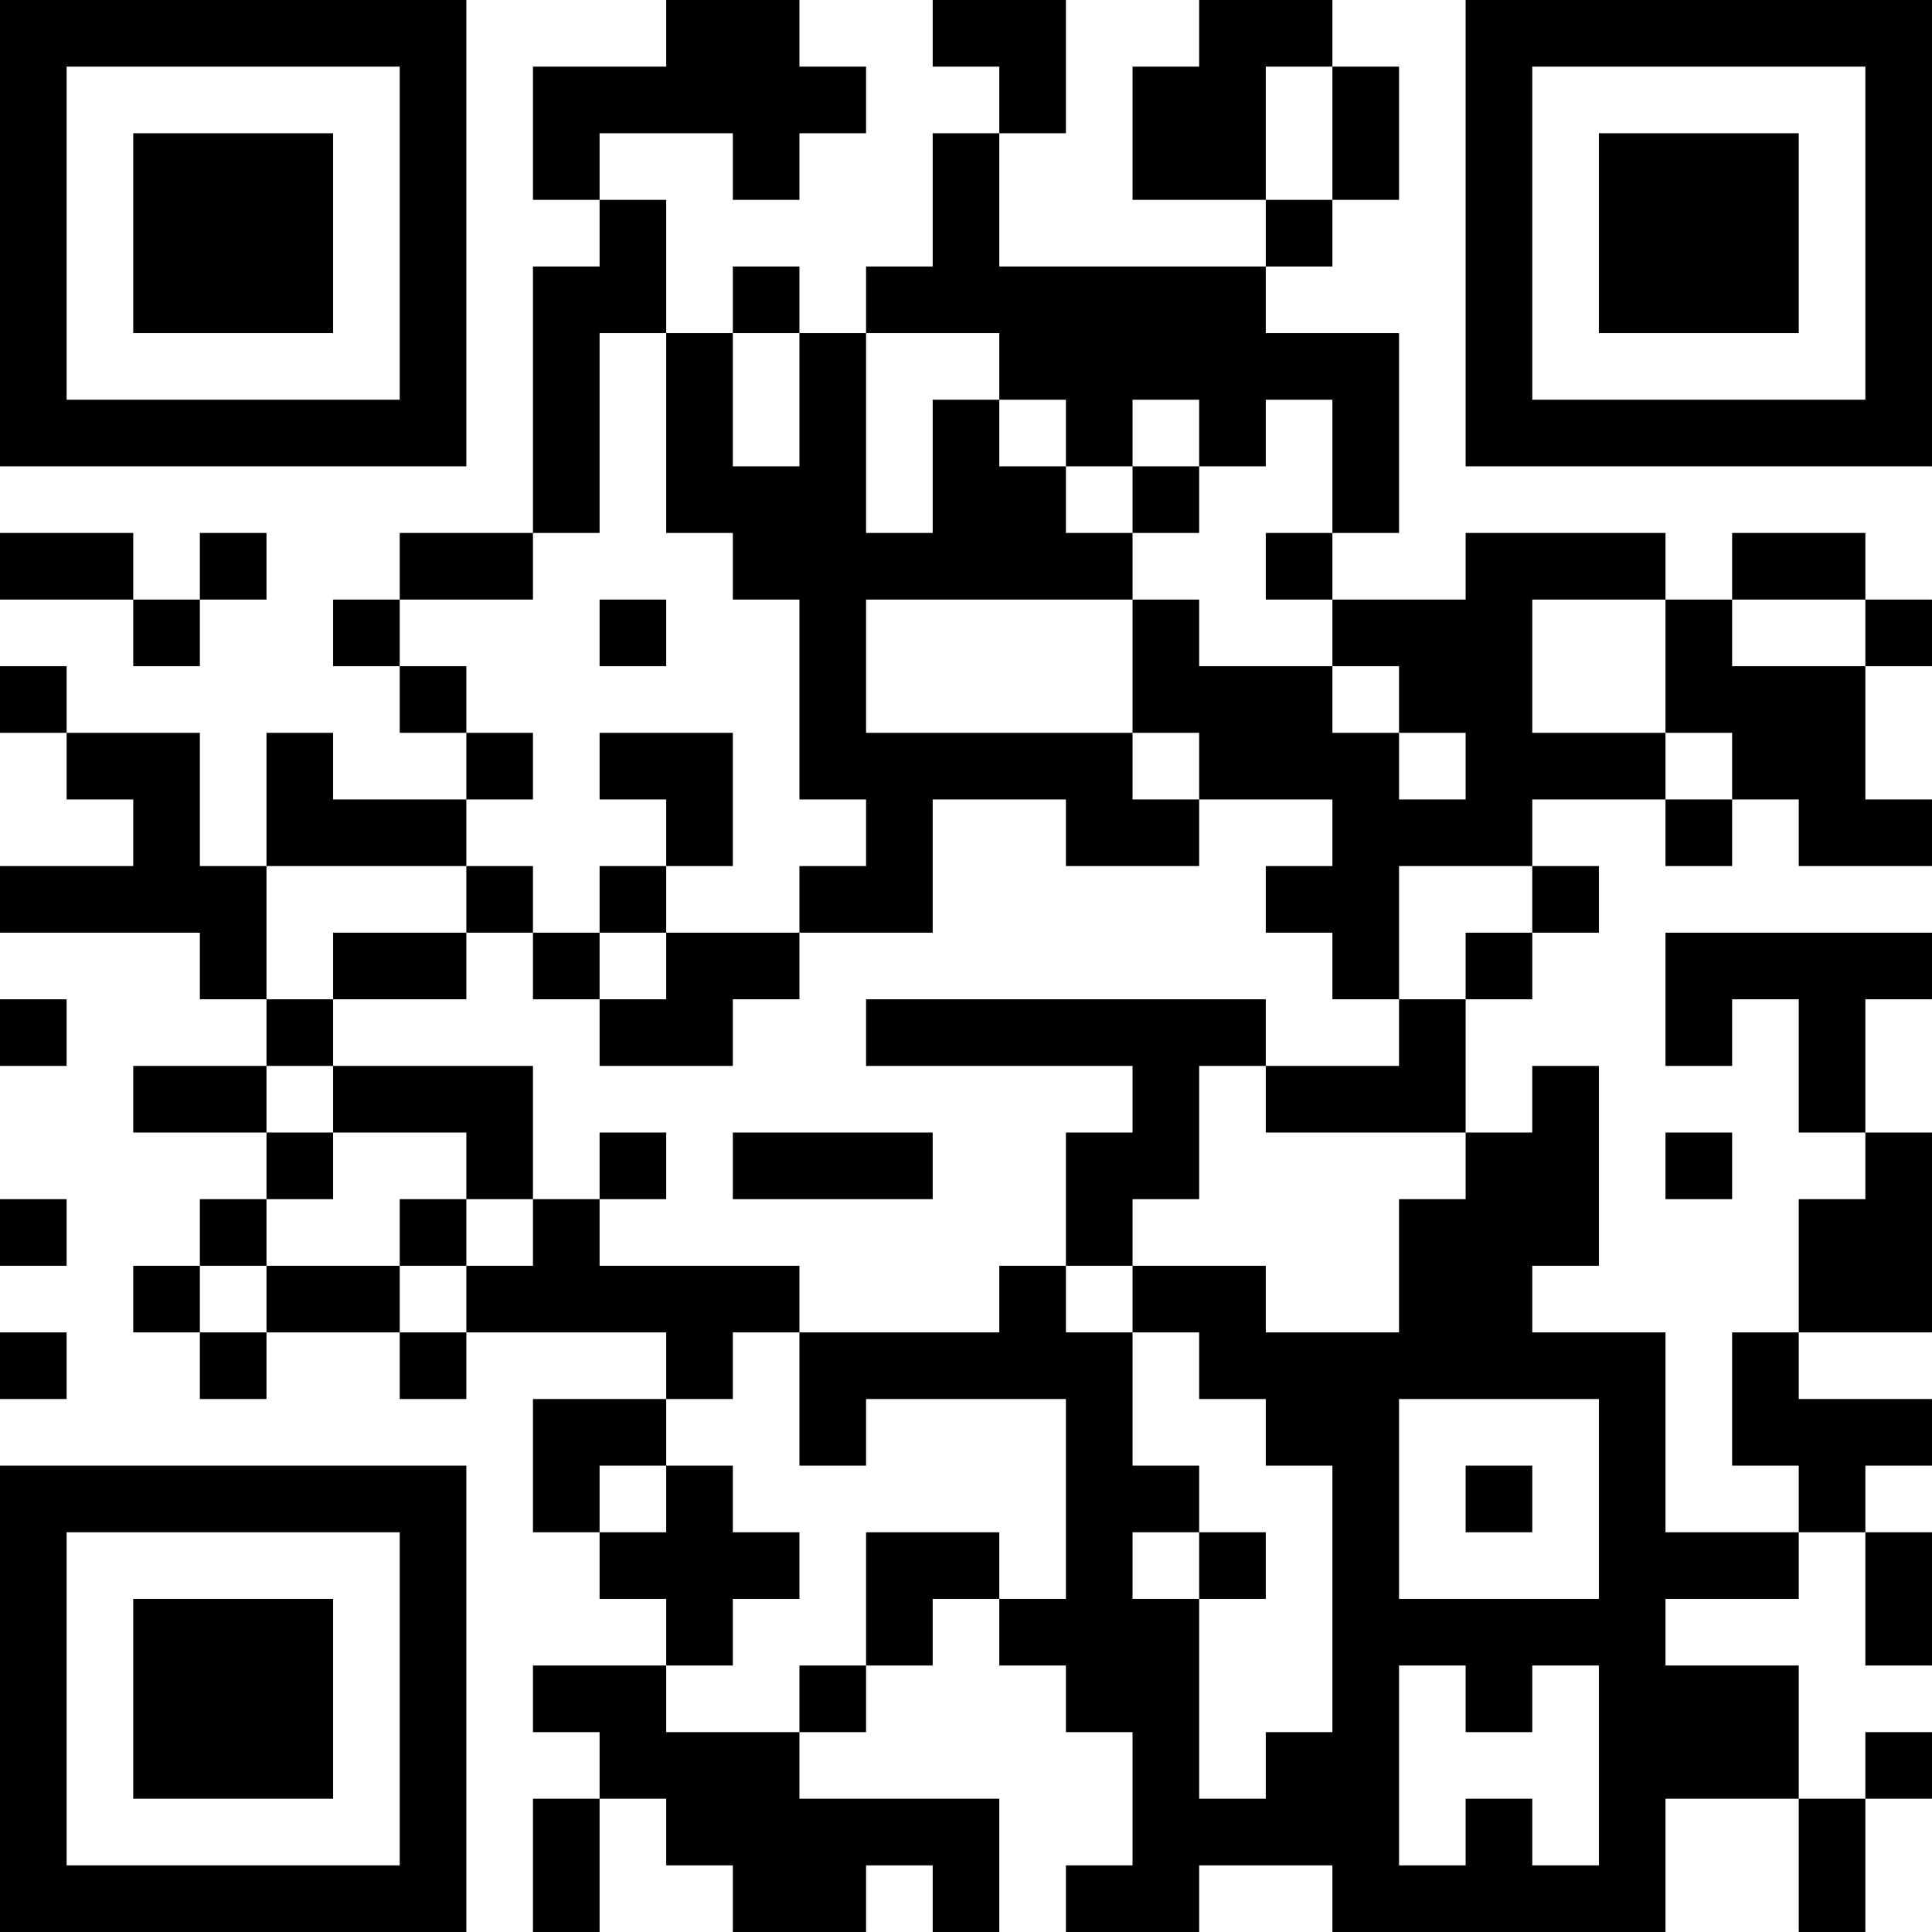 <?xml version="1.0" encoding="UTF-8"?>
<svg xmlns="http://www.w3.org/2000/svg" version="1.1" width="400" height="400" viewBox="0 0 400 400"><rect x="0" y="0" width="400" height="400" fill="#ffffff"/><g transform="scale(13.793)"><g transform="translate(0,0)"><path fill-rule="evenodd" d="M10 0L10 1L8 1L8 3L9 3L9 4L8 4L8 8L6 8L6 9L5 9L5 10L6 10L6 11L7 11L7 12L5 12L5 11L4 11L4 13L3 13L3 11L1 11L1 10L0 10L0 11L1 11L1 12L2 12L2 13L0 13L0 14L3 14L3 15L4 15L4 16L2 16L2 17L4 17L4 18L3 18L3 19L2 19L2 20L3 20L3 21L4 21L4 20L6 20L6 21L7 21L7 20L10 20L10 21L8 21L8 23L9 23L9 24L10 24L10 25L8 25L8 26L9 26L9 27L8 27L8 29L9 29L9 27L10 27L10 28L11 28L11 29L13 29L13 28L14 28L14 29L15 29L15 27L12 27L12 26L13 26L13 25L14 25L14 24L15 24L15 25L16 25L16 26L17 26L17 28L16 28L16 29L18 29L18 28L20 28L20 29L25 29L25 27L27 27L27 29L28 29L28 27L29 27L29 26L28 26L28 27L27 27L27 25L25 25L25 24L27 24L27 23L28 23L28 25L29 25L29 23L28 23L28 22L29 22L29 21L27 21L27 20L29 20L29 17L28 17L28 15L29 15L29 14L25 14L25 16L26 16L26 15L27 15L27 17L28 17L28 18L27 18L27 20L26 20L26 22L27 22L27 23L25 23L25 20L23 20L23 19L24 19L24 16L23 16L23 17L22 17L22 15L23 15L23 14L24 14L24 13L23 13L23 12L25 12L25 13L26 13L26 12L27 12L27 13L29 13L29 12L28 12L28 10L29 10L29 9L28 9L28 8L26 8L26 9L25 9L25 8L22 8L22 9L20 9L20 8L21 8L21 5L19 5L19 4L20 4L20 3L21 3L21 1L20 1L20 0L18 0L18 1L17 1L17 3L19 3L19 4L15 4L15 2L16 2L16 0L14 0L14 1L15 1L15 2L14 2L14 4L13 4L13 5L12 5L12 4L11 4L11 5L10 5L10 3L9 3L9 2L11 2L11 3L12 3L12 2L13 2L13 1L12 1L12 0ZM19 1L19 3L20 3L20 1ZM9 5L9 8L8 8L8 9L6 9L6 10L7 10L7 11L8 11L8 12L7 12L7 13L4 13L4 15L5 15L5 16L4 16L4 17L5 17L5 18L4 18L4 19L3 19L3 20L4 20L4 19L6 19L6 20L7 20L7 19L8 19L8 18L9 18L9 19L12 19L12 20L11 20L11 21L10 21L10 22L9 22L9 23L10 23L10 22L11 22L11 23L12 23L12 24L11 24L11 25L10 25L10 26L12 26L12 25L13 25L13 23L15 23L15 24L16 24L16 21L13 21L13 22L12 22L12 20L15 20L15 19L16 19L16 20L17 20L17 22L18 22L18 23L17 23L17 24L18 24L18 27L19 27L19 26L20 26L20 22L19 22L19 21L18 21L18 20L17 20L17 19L19 19L19 20L21 20L21 18L22 18L22 17L19 17L19 16L21 16L21 15L22 15L22 14L23 14L23 13L21 13L21 15L20 15L20 14L19 14L19 13L20 13L20 12L18 12L18 11L17 11L17 9L18 9L18 10L20 10L20 11L21 11L21 12L22 12L22 11L21 11L21 10L20 10L20 9L19 9L19 8L20 8L20 6L19 6L19 7L18 7L18 6L17 6L17 7L16 7L16 6L15 6L15 5L13 5L13 8L14 8L14 6L15 6L15 7L16 7L16 8L17 8L17 9L13 9L13 11L17 11L17 12L18 12L18 13L16 13L16 12L14 12L14 14L12 14L12 13L13 13L13 12L12 12L12 9L11 9L11 8L10 8L10 5ZM11 5L11 7L12 7L12 5ZM17 7L17 8L18 8L18 7ZM0 8L0 9L2 9L2 10L3 10L3 9L4 9L4 8L3 8L3 9L2 9L2 8ZM9 9L9 10L10 10L10 9ZM23 9L23 11L25 11L25 12L26 12L26 11L25 11L25 9ZM26 9L26 10L28 10L28 9ZM9 11L9 12L10 12L10 13L9 13L9 14L8 14L8 13L7 13L7 14L5 14L5 15L7 15L7 14L8 14L8 15L9 15L9 16L11 16L11 15L12 15L12 14L10 14L10 13L11 13L11 11ZM9 14L9 15L10 15L10 14ZM0 15L0 16L1 16L1 15ZM13 15L13 16L17 16L17 17L16 17L16 19L17 19L17 18L18 18L18 16L19 16L19 15ZM5 16L5 17L7 17L7 18L6 18L6 19L7 19L7 18L8 18L8 16ZM9 17L9 18L10 18L10 17ZM11 17L11 18L14 18L14 17ZM25 17L25 18L26 18L26 17ZM0 18L0 19L1 19L1 18ZM0 20L0 21L1 21L1 20ZM21 21L21 24L24 24L24 21ZM22 22L22 23L23 23L23 22ZM18 23L18 24L19 24L19 23ZM21 25L21 28L22 28L22 27L23 27L23 28L24 28L24 25L23 25L23 26L22 26L22 25ZM0 0L0 7L7 7L7 0ZM1 1L1 6L6 6L6 1ZM2 2L2 5L5 5L5 2ZM22 0L22 7L29 7L29 0ZM23 1L23 6L28 6L28 1ZM24 2L24 5L27 5L27 2ZM0 22L0 29L7 29L7 22ZM1 23L1 28L6 28L6 23ZM2 24L2 27L5 27L5 24Z" fill="#000000"/></g></g></svg>
